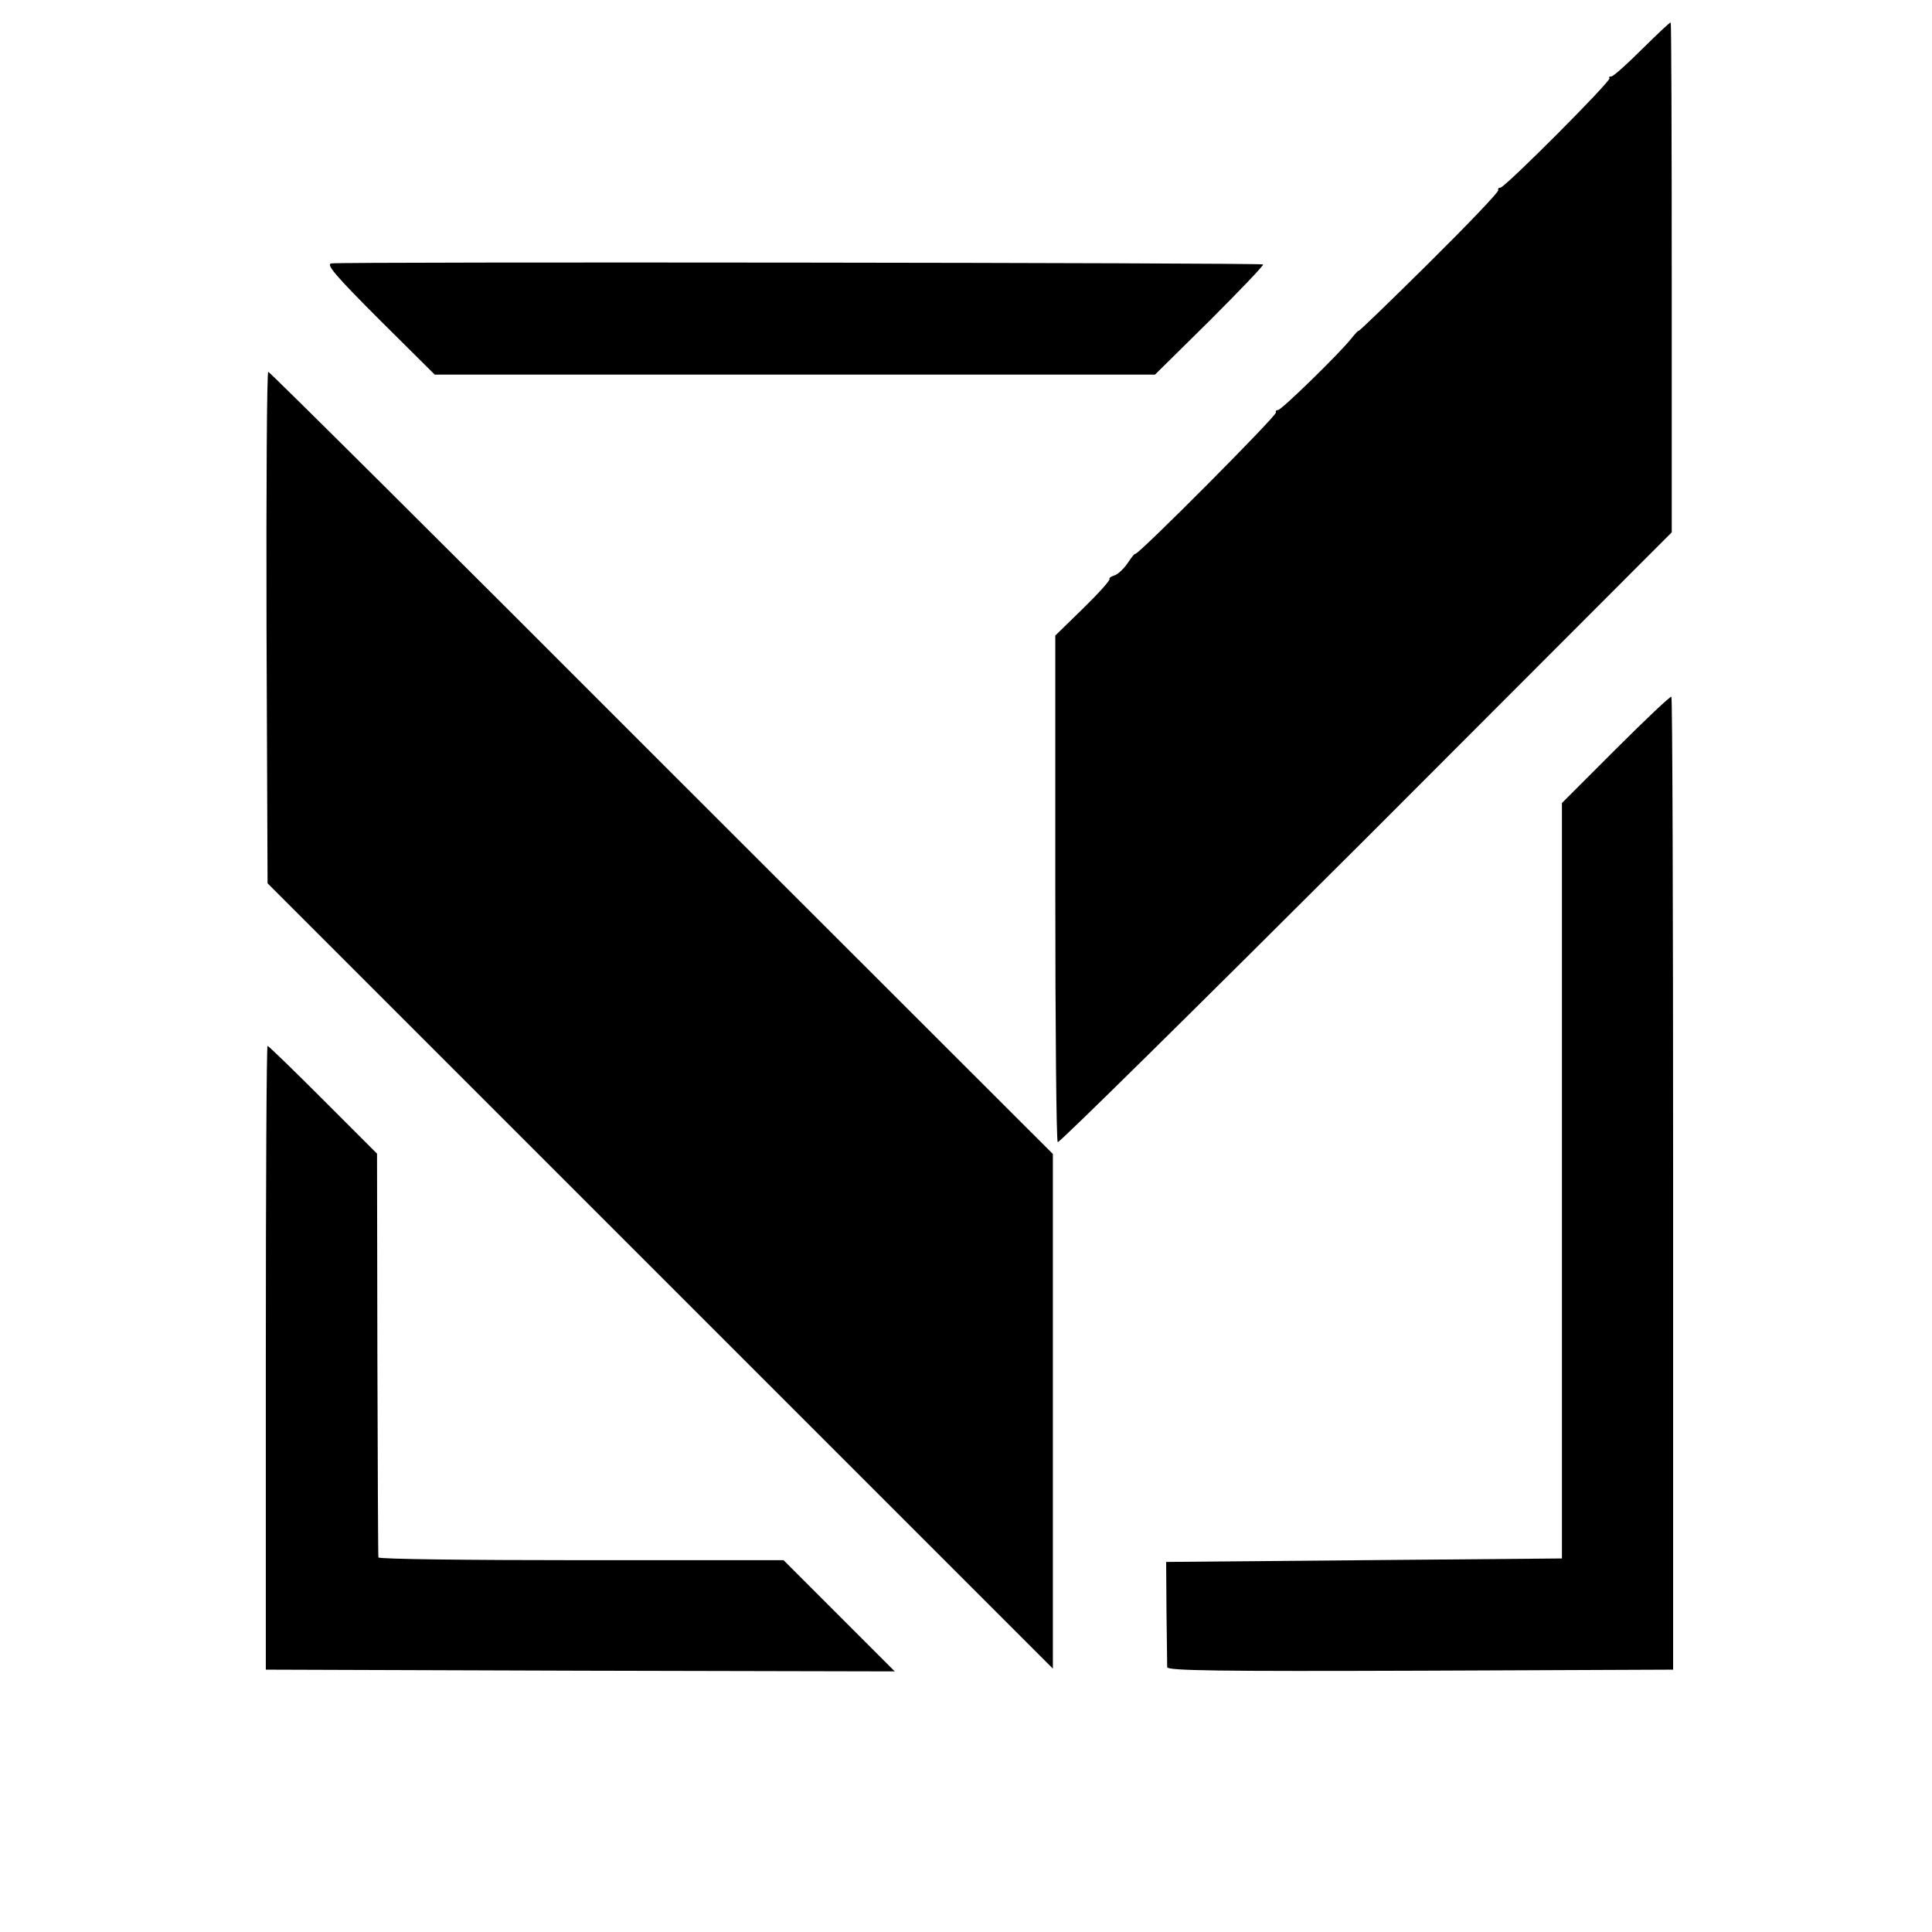 <?xml version="1.0" standalone="no"?>
<!DOCTYPE svg PUBLIC "-//W3C//DTD SVG 20010904//EN"
 "http://www.w3.org/TR/2001/REC-SVG-20010904/DTD/svg10.dtd">
<svg version="1.0" xmlns="http://www.w3.org/2000/svg"
 width="556pt" height="556pt" viewBox="0 0 556 556"
 preserveAspectRatio="xMidYMid meet">
<g transform="translate(0,556) scale(0.1,-0.1)"
fill="#000000" stroke="none">
<path d="M4726 5419 c-43 -43 -83 -79 -89 -79 -6 0 -8 -2 -5 -5 6 -7 -301
-315 -314 -315 -5 0 -8 -3 -6 -7 2 -5 -88 -99 -199 -209 -112 -111 -203 -199
-203 -196 0 2 -9 -7 -21 -22 -33 -42 -201 -206 -211 -206 -5 0 -8 -3 -6 -7 4
-8 -399 -413 -405 -407 -1 2 -11 -10 -22 -27 -11 -16 -28 -32 -38 -35 -10 -3
-16 -8 -14 -10 3 -3 -31 -41 -75 -84 l-81 -79 0 -726 c0 -399 3 -729 7 -732 3
-4 402 390 887 874 l880 881 0 732 c0 403 -1 733 -3 735 -2 2 -38 -33 -82 -76z"/>
<path d="M954 4802 c-17 -2 10 -34 138 -162 l159 -158 1037 0 1036 0 158 156
c86 86 155 158 153 161 -5 5 -2647 8 -2681 3z"/>
<path d="M767 3754 l3 -736 1130 -1130 1130 -1130 0 741 0 740 -1126 1125
c-619 620 -1128 1126 -1132 1126 -4 0 -6 -331 -5 -736z"/>
<path d="M4650 3404 l-155 -155 0 -1087 0 -1087 -570 -5 -569 -5 1 -145 c1
-80 2 -151 2 -158 1 -10 150 -12 728 -10 l728 3 0 1398 c0 770 -2 1400 -5
1402 -3 2 -75 -66 -160 -151z"/>
<path d="M765 1653 l0 -898 905 -3 905 -2 -160 160 -160 160 -582 0 c-321 0
-584 3 -584 8 -1 4 -2 267 -3 584 l-1 578 -155 155 c-85 85 -157 155 -160 155
-3 0 -5 -404 -5 -897z"/>
</g>
</svg>
